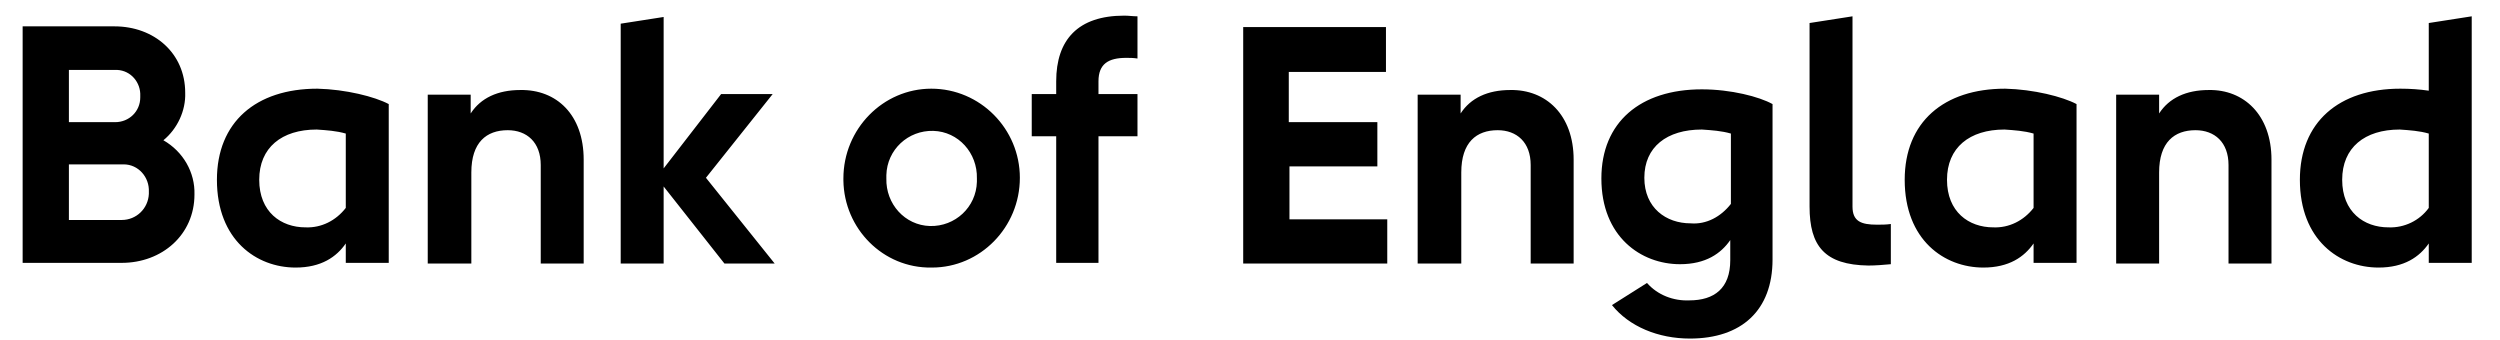 <svg width="125" height="17" viewBox="0 0 125 17" fill="none" xmlns="http://www.w3.org/2000/svg">
<path d="M9.723 9.726C9.723 11.736 8.104 13.143 6.088 13.143H1.132V1.318H5.725C7.707 1.318 9.26 2.658 9.26 4.635C9.293 5.539 8.864 6.444 8.17 7.013C9.161 7.582 9.756 8.621 9.723 9.726ZM3.445 3.496V6.108H5.758C6.452 6.108 7.013 5.573 7.013 4.869C7.013 4.835 7.013 4.835 7.013 4.802C7.046 4.132 6.551 3.529 5.857 3.496C5.824 3.496 5.791 3.496 5.758 3.496H3.445ZM6.088 10.999C6.815 10.999 7.41 10.43 7.443 9.693C7.443 9.659 7.443 9.626 7.443 9.592C7.476 8.855 6.914 8.219 6.187 8.219C6.154 8.219 6.121 8.219 6.088 8.219H3.445V10.999H6.088ZM19.437 5.204V13.143H17.289V12.172C16.827 12.842 16.067 13.378 14.778 13.378C12.829 13.378 10.846 12.004 10.846 8.989C10.846 6.108 12.796 4.434 15.869 4.434C17.289 4.467 18.743 4.835 19.437 5.204ZM17.289 10.396V6.678C16.827 6.544 16.331 6.51 15.835 6.477C14.084 6.477 12.961 7.381 12.961 8.989C12.961 10.597 14.051 11.368 15.274 11.368C16.067 11.401 16.794 11.033 17.289 10.396ZM29.184 7.984V13.177H27.037V8.252C27.037 7.113 26.343 6.51 25.385 6.51C24.327 6.51 23.567 7.113 23.567 8.621V13.177H21.387V4.735H23.534V5.673C24.03 4.903 24.889 4.501 26.012 4.501C27.83 4.467 29.184 5.74 29.184 7.984ZM31.035 13.177V1.184L33.182 0.849V8.42L36.057 4.702H38.635L35.297 8.889L38.734 13.177H36.222L33.182 9.324V13.177H31.035ZM42.17 8.922C42.17 6.444 44.153 4.434 46.565 4.434C49.01 4.434 50.993 6.444 50.993 8.889C50.993 11.368 49.01 13.378 46.598 13.378C46.598 13.378 46.598 13.378 46.565 13.378C44.153 13.411 42.203 11.435 42.17 9.023C42.17 8.989 42.17 8.956 42.17 8.922ZM48.845 8.922C48.877 7.649 47.92 6.578 46.663 6.544C45.407 6.51 44.351 7.482 44.318 8.755C44.318 8.822 44.318 8.855 44.318 8.922C44.284 10.195 45.243 11.267 46.499 11.301C47.754 11.334 48.811 10.363 48.845 9.09C48.845 9.056 48.845 8.989 48.845 8.922ZM52.81 13.177V6.812H51.587V4.702H52.81V4.065C52.81 1.988 53.9 0.782 56.212 0.782C56.444 0.782 56.642 0.816 56.874 0.816V2.926C56.676 2.893 56.478 2.893 56.311 2.893C55.42 2.893 54.924 3.194 54.924 4.065V4.702H56.874V6.812H54.924V13.143H52.81V13.177ZM69.363 10.932V13.177H62.16V1.352H69.298V3.596H64.439V6.108H68.868V8.319H64.473V10.966H69.363V10.932ZM78.682 7.984V13.177H76.534V8.252C76.534 7.113 75.839 6.51 74.882 6.51C73.824 6.51 73.064 7.113 73.064 8.621V13.177H70.883V4.735H73.031V5.673C73.526 4.903 74.386 4.501 75.51 4.501C77.293 4.467 78.682 5.74 78.682 7.984ZM88.627 5.204V12.976C88.627 15.521 87.074 16.928 84.496 16.928C82.91 16.928 81.456 16.326 80.598 15.254L82.35 14.148C82.877 14.751 83.671 15.053 84.464 15.019C85.718 15.019 86.513 14.416 86.513 13.009V12.004C86.049 12.674 85.29 13.21 84 13.21C82.051 13.21 80.069 11.837 80.069 8.922C80.069 6.108 82.019 4.467 85.092 4.467C86.545 4.467 87.965 4.835 88.627 5.204ZM86.545 10.195V6.678C86.083 6.544 85.587 6.51 85.092 6.477C83.34 6.477 82.217 7.348 82.217 8.889C82.217 10.396 83.307 11.167 84.529 11.167C85.322 11.234 86.049 10.832 86.545 10.195ZM90.478 10.329V1.151L92.625 0.816V10.329C92.625 11.066 93.054 11.234 93.848 11.234C94.078 11.234 94.31 11.234 94.542 11.2V13.21C94.177 13.244 93.781 13.277 93.418 13.277C91.237 13.244 90.478 12.306 90.478 10.329ZM103.827 5.204V13.143H101.679V12.172C101.215 12.842 100.456 13.378 99.167 13.378C97.218 13.378 95.235 12.004 95.235 8.989C95.235 6.108 97.185 4.434 100.258 4.434C101.679 4.467 103.132 4.835 103.827 5.204ZM101.679 10.396V6.678C101.215 6.544 100.72 6.51 100.225 6.477C98.473 6.477 97.35 7.381 97.35 8.989C97.35 10.597 98.441 11.368 99.663 11.368C100.456 11.401 101.183 11.033 101.679 10.396ZM113.574 7.984V13.177H111.426V8.252C111.426 7.113 110.732 6.51 109.773 6.51C108.717 6.51 107.956 7.113 107.956 8.621V13.177H105.808V4.735H107.956V5.673C108.452 4.903 109.311 4.501 110.435 4.501C112.186 4.467 113.574 5.74 113.574 7.984ZM121.438 1.151L123.586 0.816V13.143H121.438V12.172C120.975 12.842 120.215 13.378 118.926 13.378C116.976 13.378 114.994 12.004 114.994 8.989C114.994 6.108 116.944 4.434 120.017 4.434C120.513 4.434 120.975 4.467 121.438 4.534V1.151ZM121.438 10.396V6.678C120.975 6.544 120.479 6.51 119.984 6.477C118.232 6.477 117.109 7.381 117.109 8.989C117.109 10.597 118.199 11.368 119.421 11.368C120.215 11.401 120.975 11.033 121.438 10.396Z" fill="black"/>
</svg>